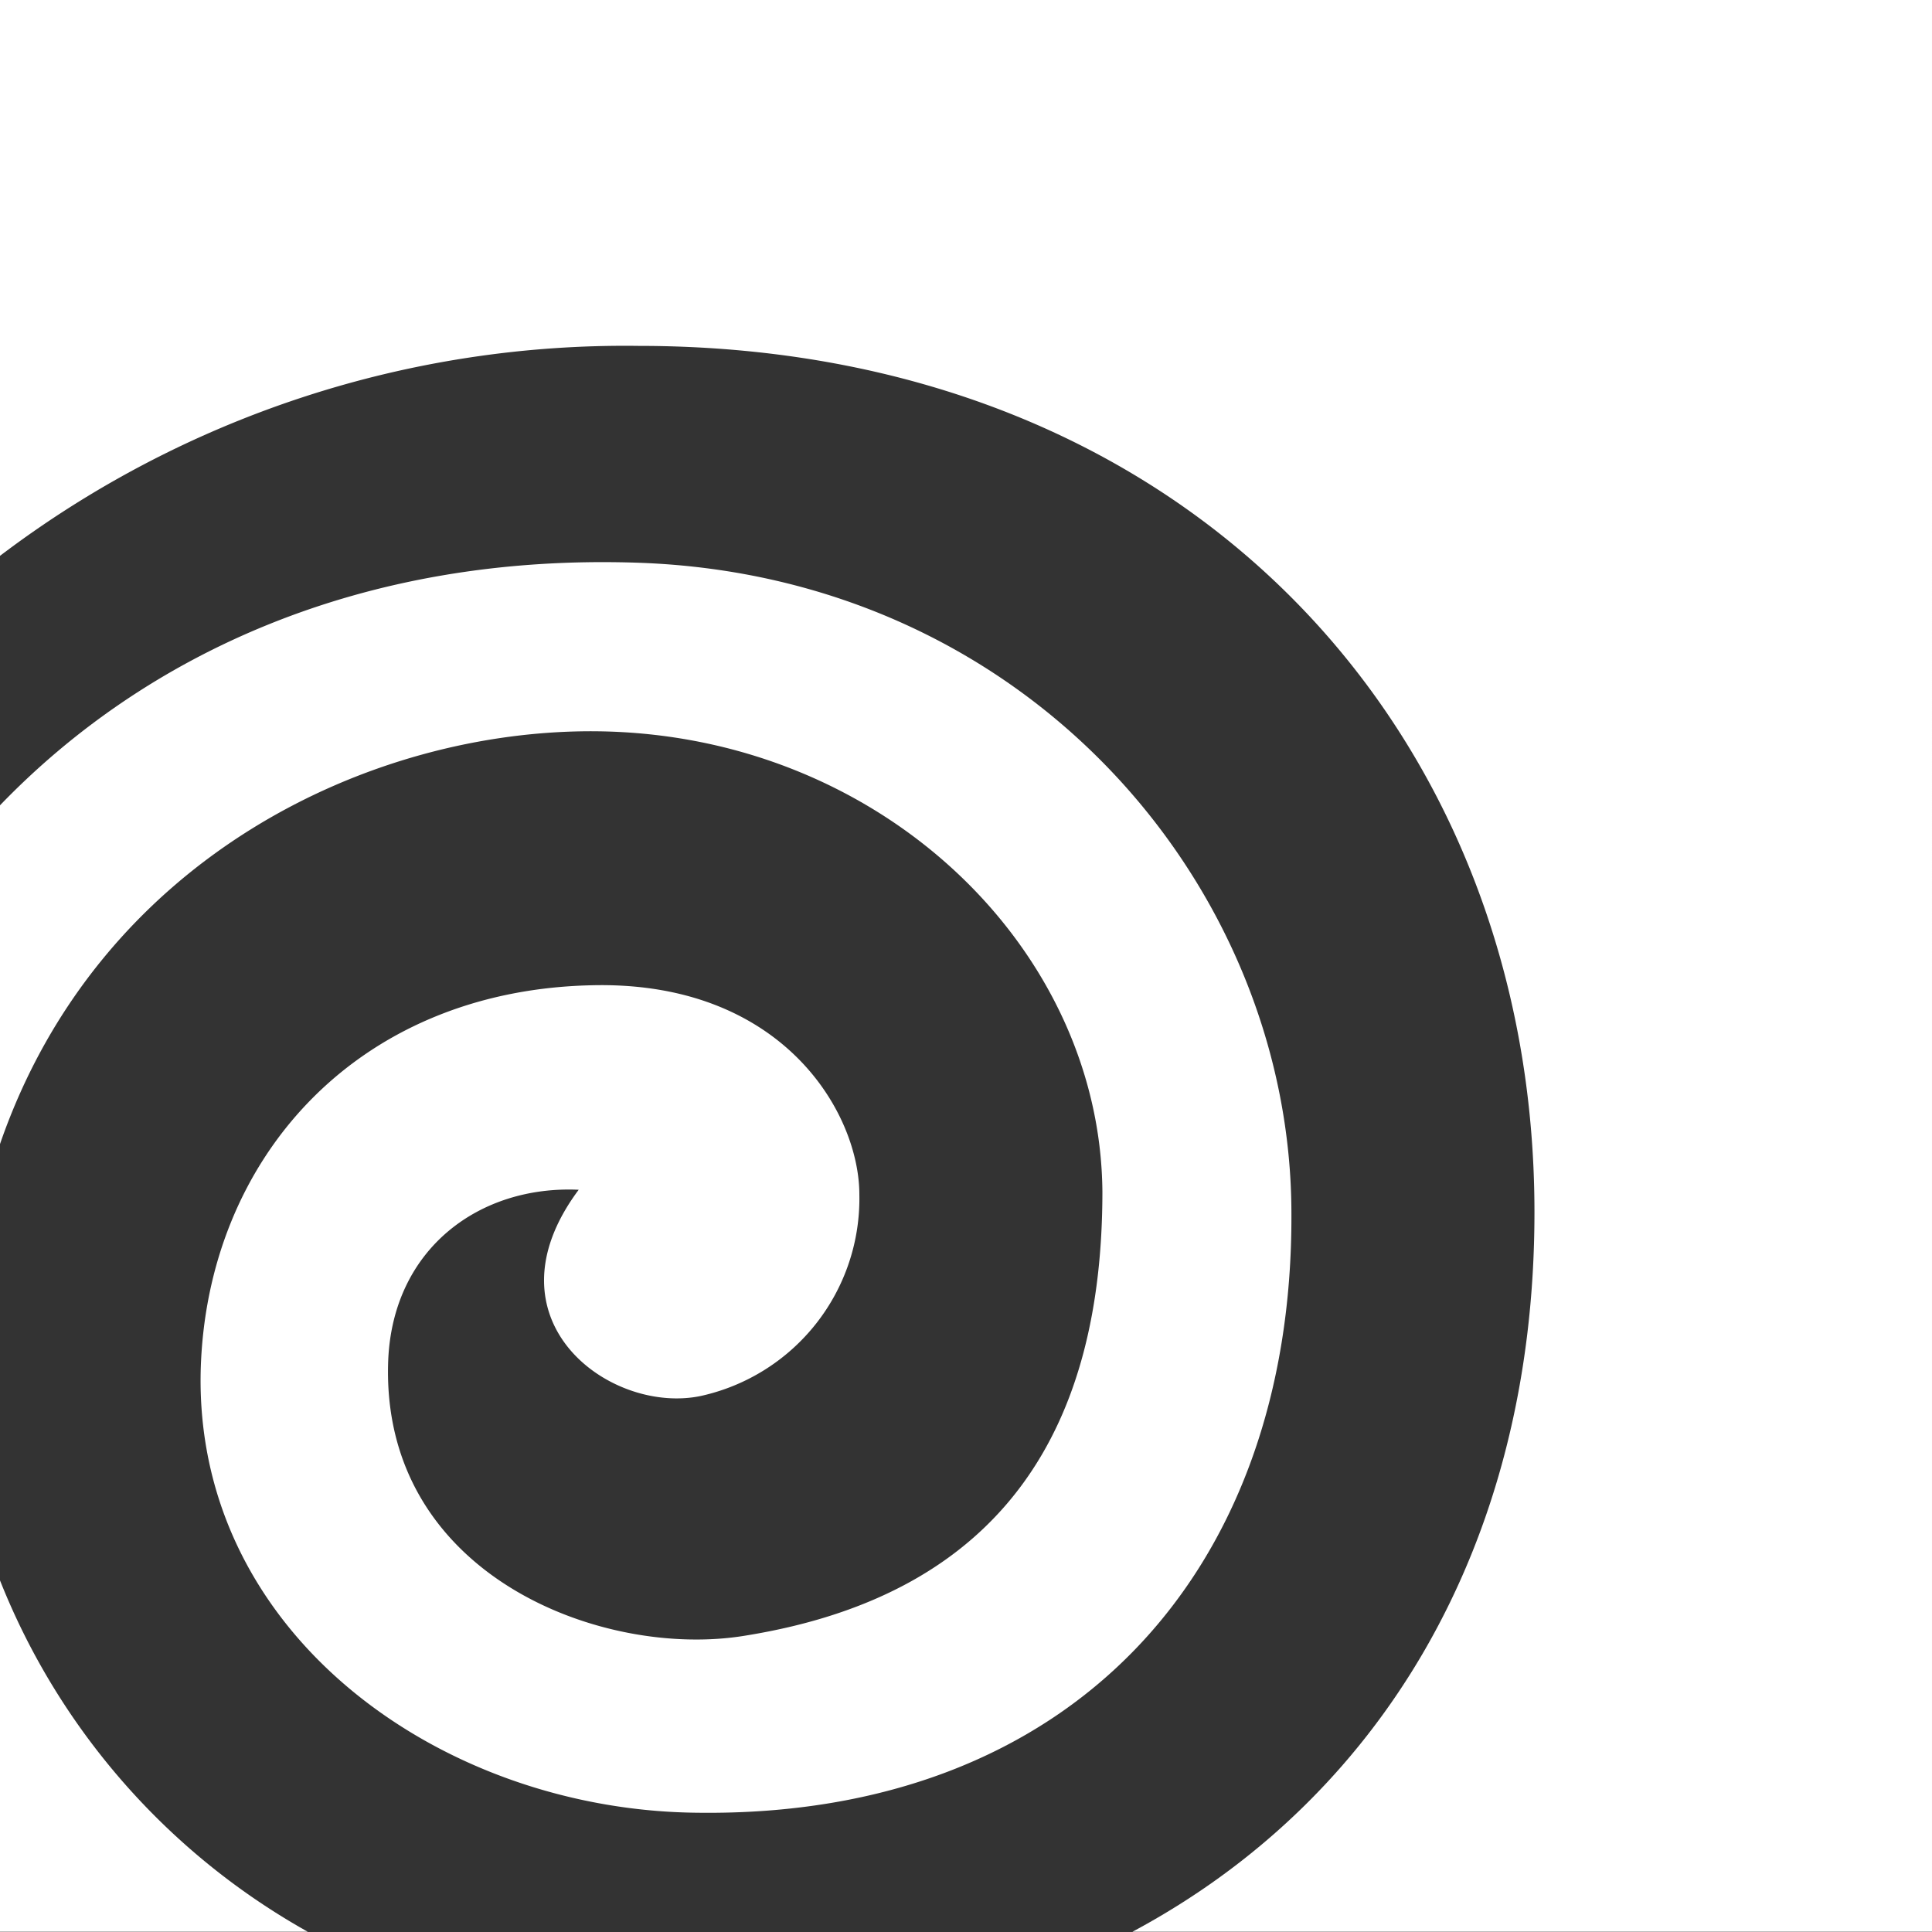 <svg xmlns="http://www.w3.org/2000/svg" id="Layer_1" data-name="Layer 1" viewBox="0 0 81.16 81.16"><rect x="0" y="0" width="81.16" height="81.16" fill="#333333" stroke="none"/><title>houdini_white</title><path d="M24.69,93.33v14.76H37.62A29.3,29.3,0,0,1,24.69,93.33Z" transform="translate(-24.69 -26.94)" style="fill:#fff"></path><path d="M78.94,77.93c0-13.65-11-26.78-27.43-27.35-11.66-.4-20.73,3.87-26.82,10.19V75c4.14-12,15.54-17.44,25.09-17.34C61.72,57.8,70.92,66.8,71,77c0,9.73-4,16.88-15,18.65-6,1-15.38-2.55-15-11.61.22-4.67,3.85-7.31,8-7.12-4.08,5.47,1.32,9.47,5.14,8.66a8.49,8.49,0,0,0,6.65-8.46c0-3.44-3.24-9-11.27-8.79-9.93.23-16.18,7.38-16.4,16.22C32.88,95.64,43.29,103,54,103.09,69.66,103.29,79,93,78.94,77.93Z" transform="translate(-24.69 -26.94)" style="fill:#fff"></path><path d="M24.69,26.94V50.29a43.45,43.45,0,0,1,26.82-8.82c23,0,37.65,16.1,37.64,36.4,0,14.1-6.58,24.71-16.89,30.22h33.59V26.94Z" transform="translate(-24.69 -26.94)" style="fill:#fff"></path></svg>
